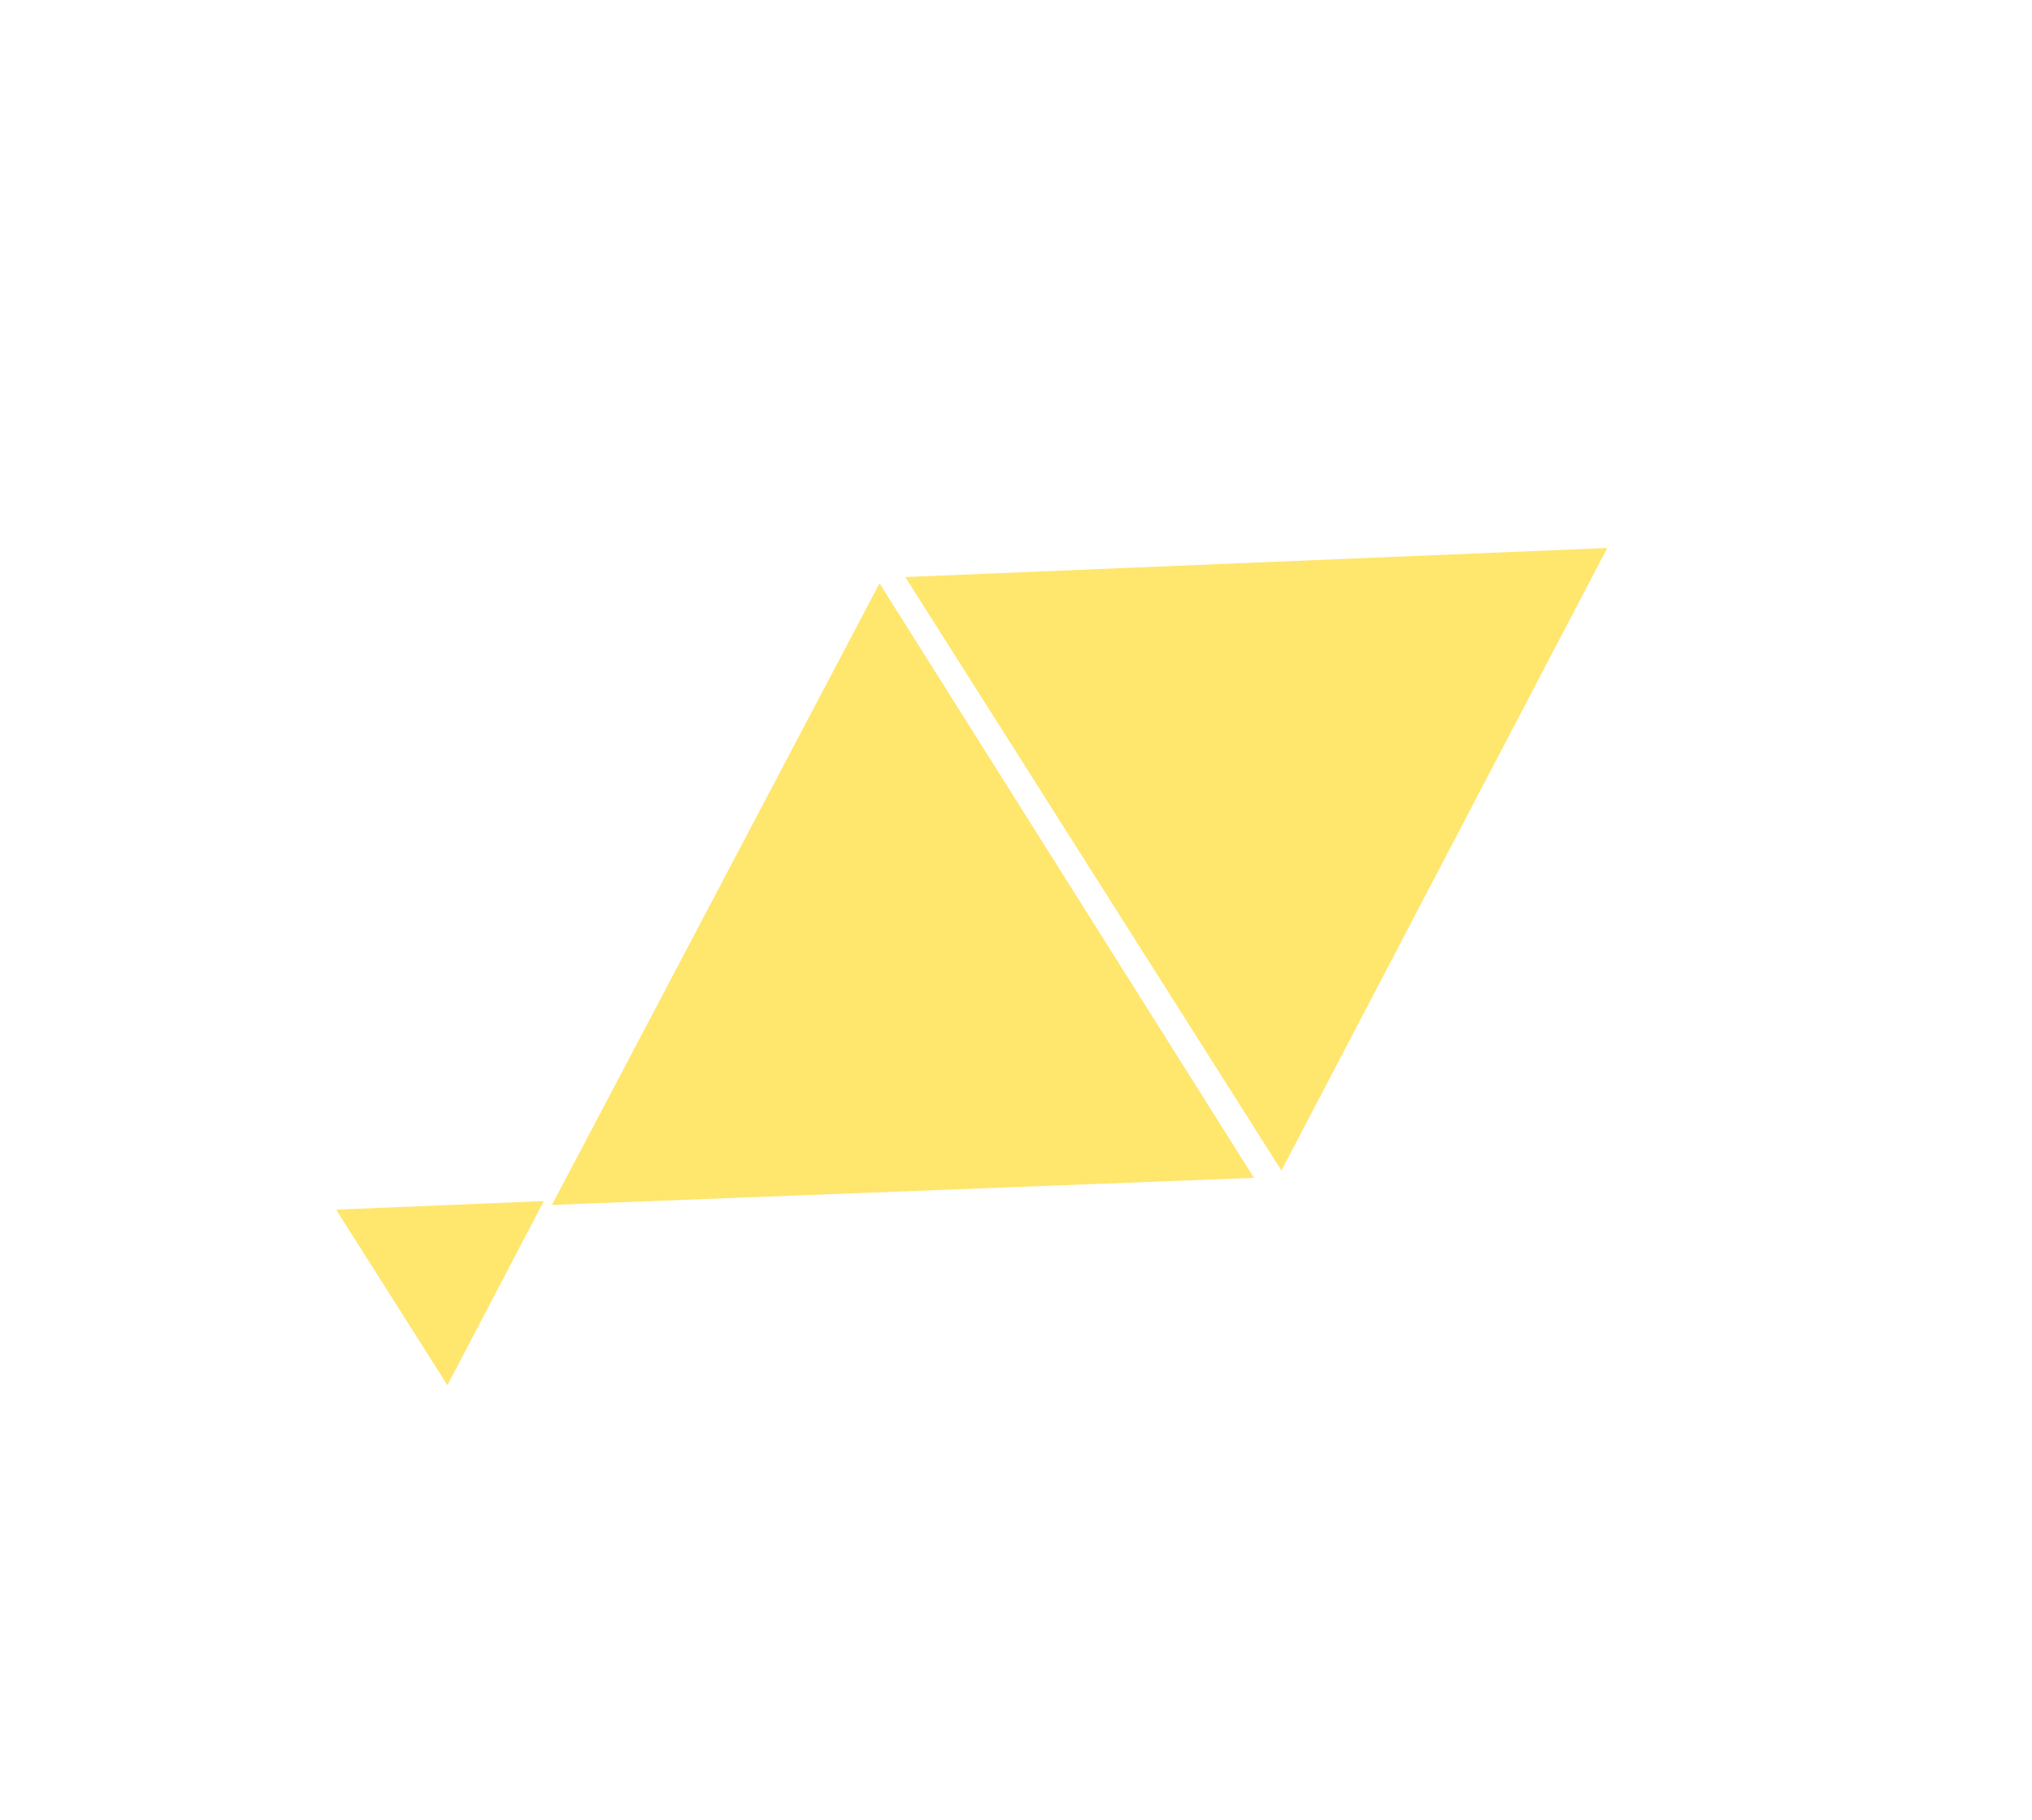 <?xml version="1.0" encoding="UTF-8"?> <svg xmlns="http://www.w3.org/2000/svg" width="115" height="103" viewBox="0 0 115 103" fill="none"> <g filter="url(#filter0_d)"> <path d="M72.522 66.238L51.234 32.655L90.962 31.011L72.522 66.238Z" fill="#FFE66D"></path> <path d="M31.237 68.186L49.776 33.011L70.969 66.654L31.237 68.186Z" fill="#FFE66D"></path> <path d="M25.321 78.389L19.024 68.455L30.776 67.969L25.321 78.389Z" fill="#FFE66D"></path> </g> <defs> <filter id="filter0_d" x="9.024" y="21.011" width="93.361" height="73.997" filterUnits="userSpaceOnUse" color-interpolation-filters="sRGB"> <feFlood flood-opacity="0" result="BackgroundImageFix"></feFlood> <feColorMatrix in="SourceAlpha" type="matrix" values="0 0 0 0 0 0 0 0 0 0 0 0 0 0 0 0 0 0 127 0"></feColorMatrix> <feOffset></feOffset> <feGaussianBlur stdDeviation="5"></feGaussianBlur> <feColorMatrix type="matrix" values="0 0 0 0 0.321 0 0 0 0 0.29 0 0 0 0 0.142 0 0 0 0.25 0"></feColorMatrix> <feBlend mode="normal" in2="BackgroundImageFix" result="effect1_dropShadow"></feBlend> <feBlend mode="normal" in="SourceGraphic" in2="effect1_dropShadow" result="shape"></feBlend> </filter> </defs> </svg> 